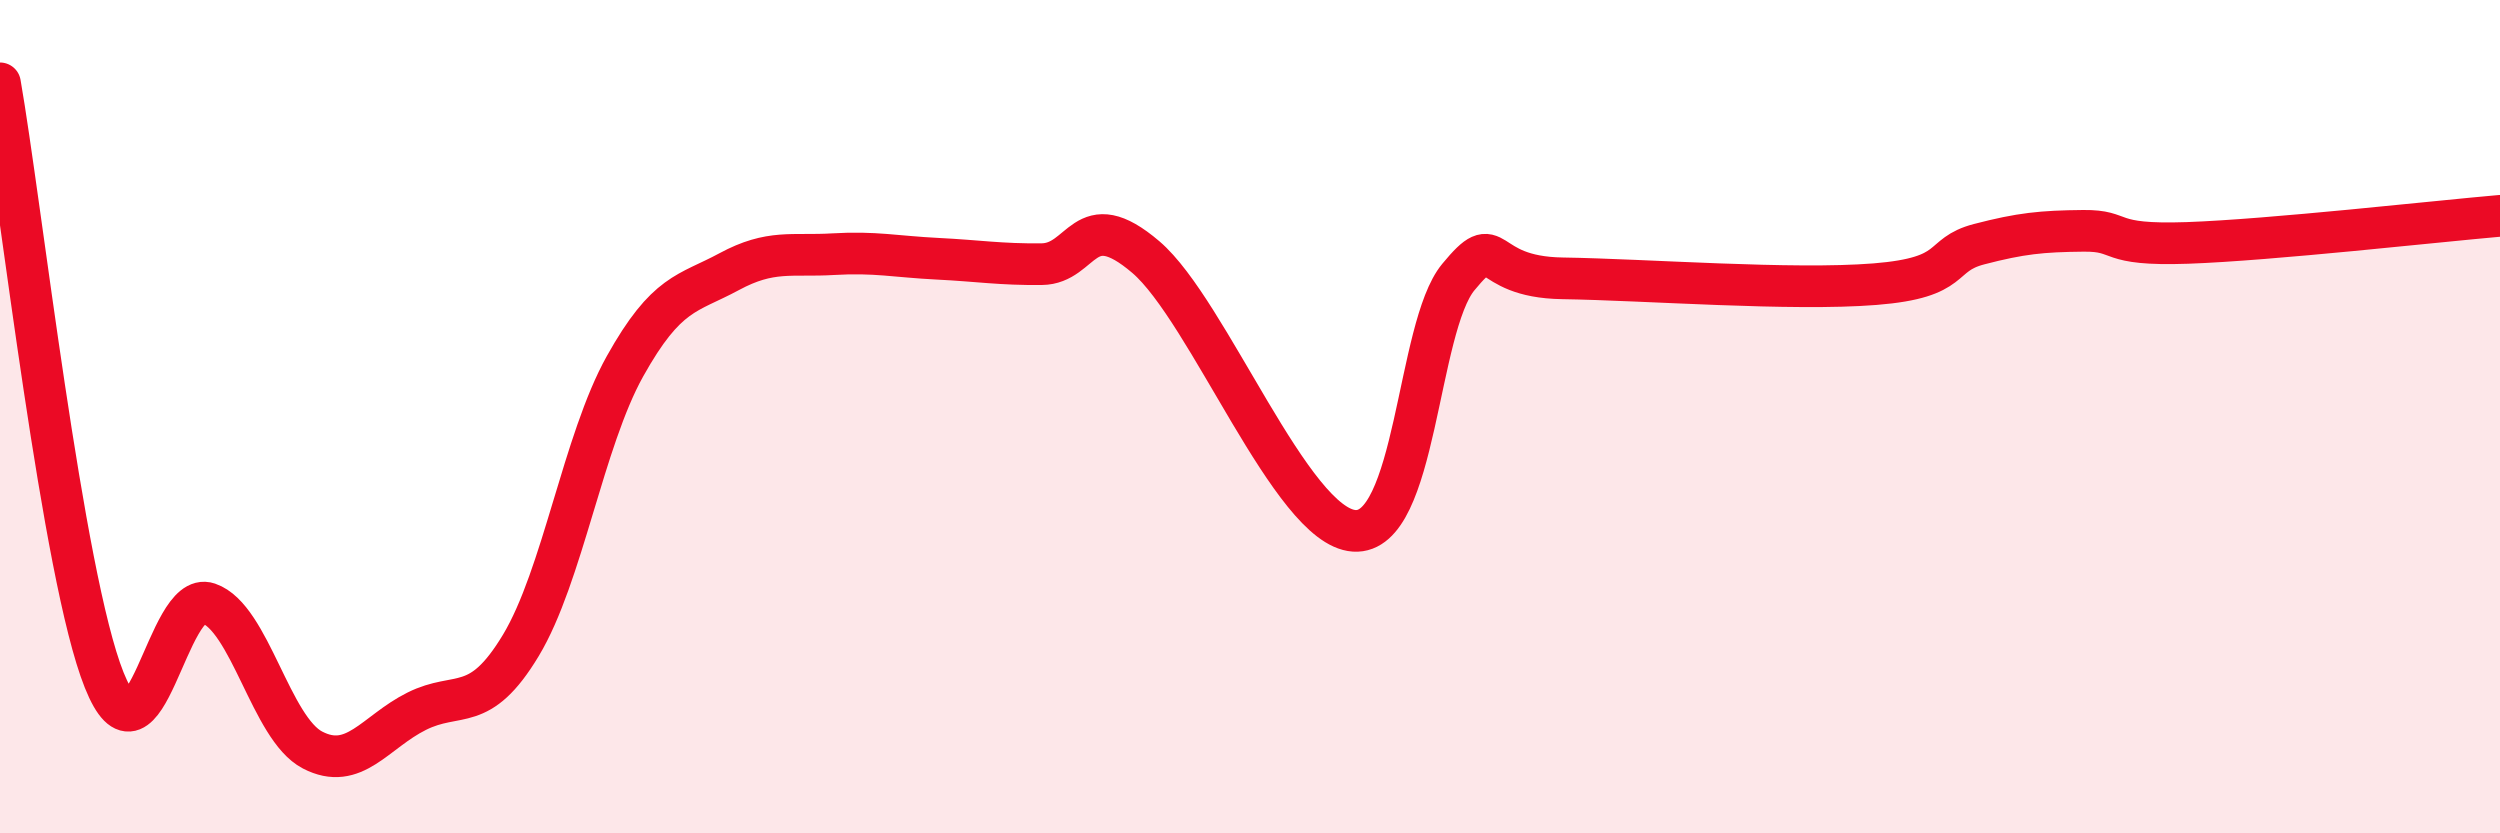 
    <svg width="60" height="20" viewBox="0 0 60 20" xmlns="http://www.w3.org/2000/svg">
      <path
        d="M 0,2 C 0.5,4.86 1.5,13.82 2.5,16.32 C 3.5,18.82 4,14.14 5,14.48 C 6,14.82 6.5,17.48 7.5,18 C 8.5,18.52 9,17.57 10,17.07 C 11,16.57 11.5,17.15 12.5,15.49 C 13.5,13.83 14,10.58 15,8.79 C 16,7 16.5,7.06 17.5,6.52 C 18.5,5.98 19,6.16 20,6.1 C 21,6.04 21.5,6.16 22.5,6.21 C 23.5,6.26 24,6.35 25,6.34 C 26,6.33 26,4.89 27.5,6.17 C 29,7.45 31,12.64 32.5,12.74 C 34,12.84 34,7.86 35,6.65 C 36,5.44 35.5,6.65 37.5,6.68 C 39.5,6.71 43,6.98 45,6.82 C 47,6.66 46.5,6.12 47.5,5.86 C 48.5,5.6 49,5.55 50,5.54 C 51,5.53 50.5,5.9 52.5,5.83 C 54.5,5.76 58.5,5.31 60,5.18L60 20L0 20Z"
        fill="#EB0A25"
        opacity="0.1"
        stroke-linecap="round"
        stroke-linejoin="round"
      />
      <path
        d="M 0,2 C 0.5,4.86 1.5,13.82 2.5,16.32 C 3.5,18.82 4,14.14 5,14.48 C 6,14.82 6.5,17.48 7.5,18 C 8.5,18.52 9,17.57 10,17.07 C 11,16.57 11.5,17.15 12.5,15.49 C 13.5,13.83 14,10.58 15,8.79 C 16,7 16.5,7.06 17.5,6.52 C 18.5,5.98 19,6.16 20,6.1 C 21,6.04 21.5,6.16 22.5,6.21 C 23.5,6.26 24,6.35 25,6.34 C 26,6.33 26,4.89 27.5,6.17 C 29,7.45 31,12.64 32.5,12.74 C 34,12.84 34,7.86 35,6.65 C 36,5.44 35.5,6.65 37.5,6.68 C 39.5,6.71 43,6.98 45,6.82 C 47,6.66 46.5,6.12 47.5,5.86 C 48.5,5.6 49,5.55 50,5.54 C 51,5.53 50.5,5.9 52.5,5.83 C 54.5,5.76 58.5,5.31 60,5.18"
        stroke="#EB0A25"
        stroke-width="1"
        fill="none"
        stroke-linecap="round"
        stroke-linejoin="round"
      />
    </svg>
  